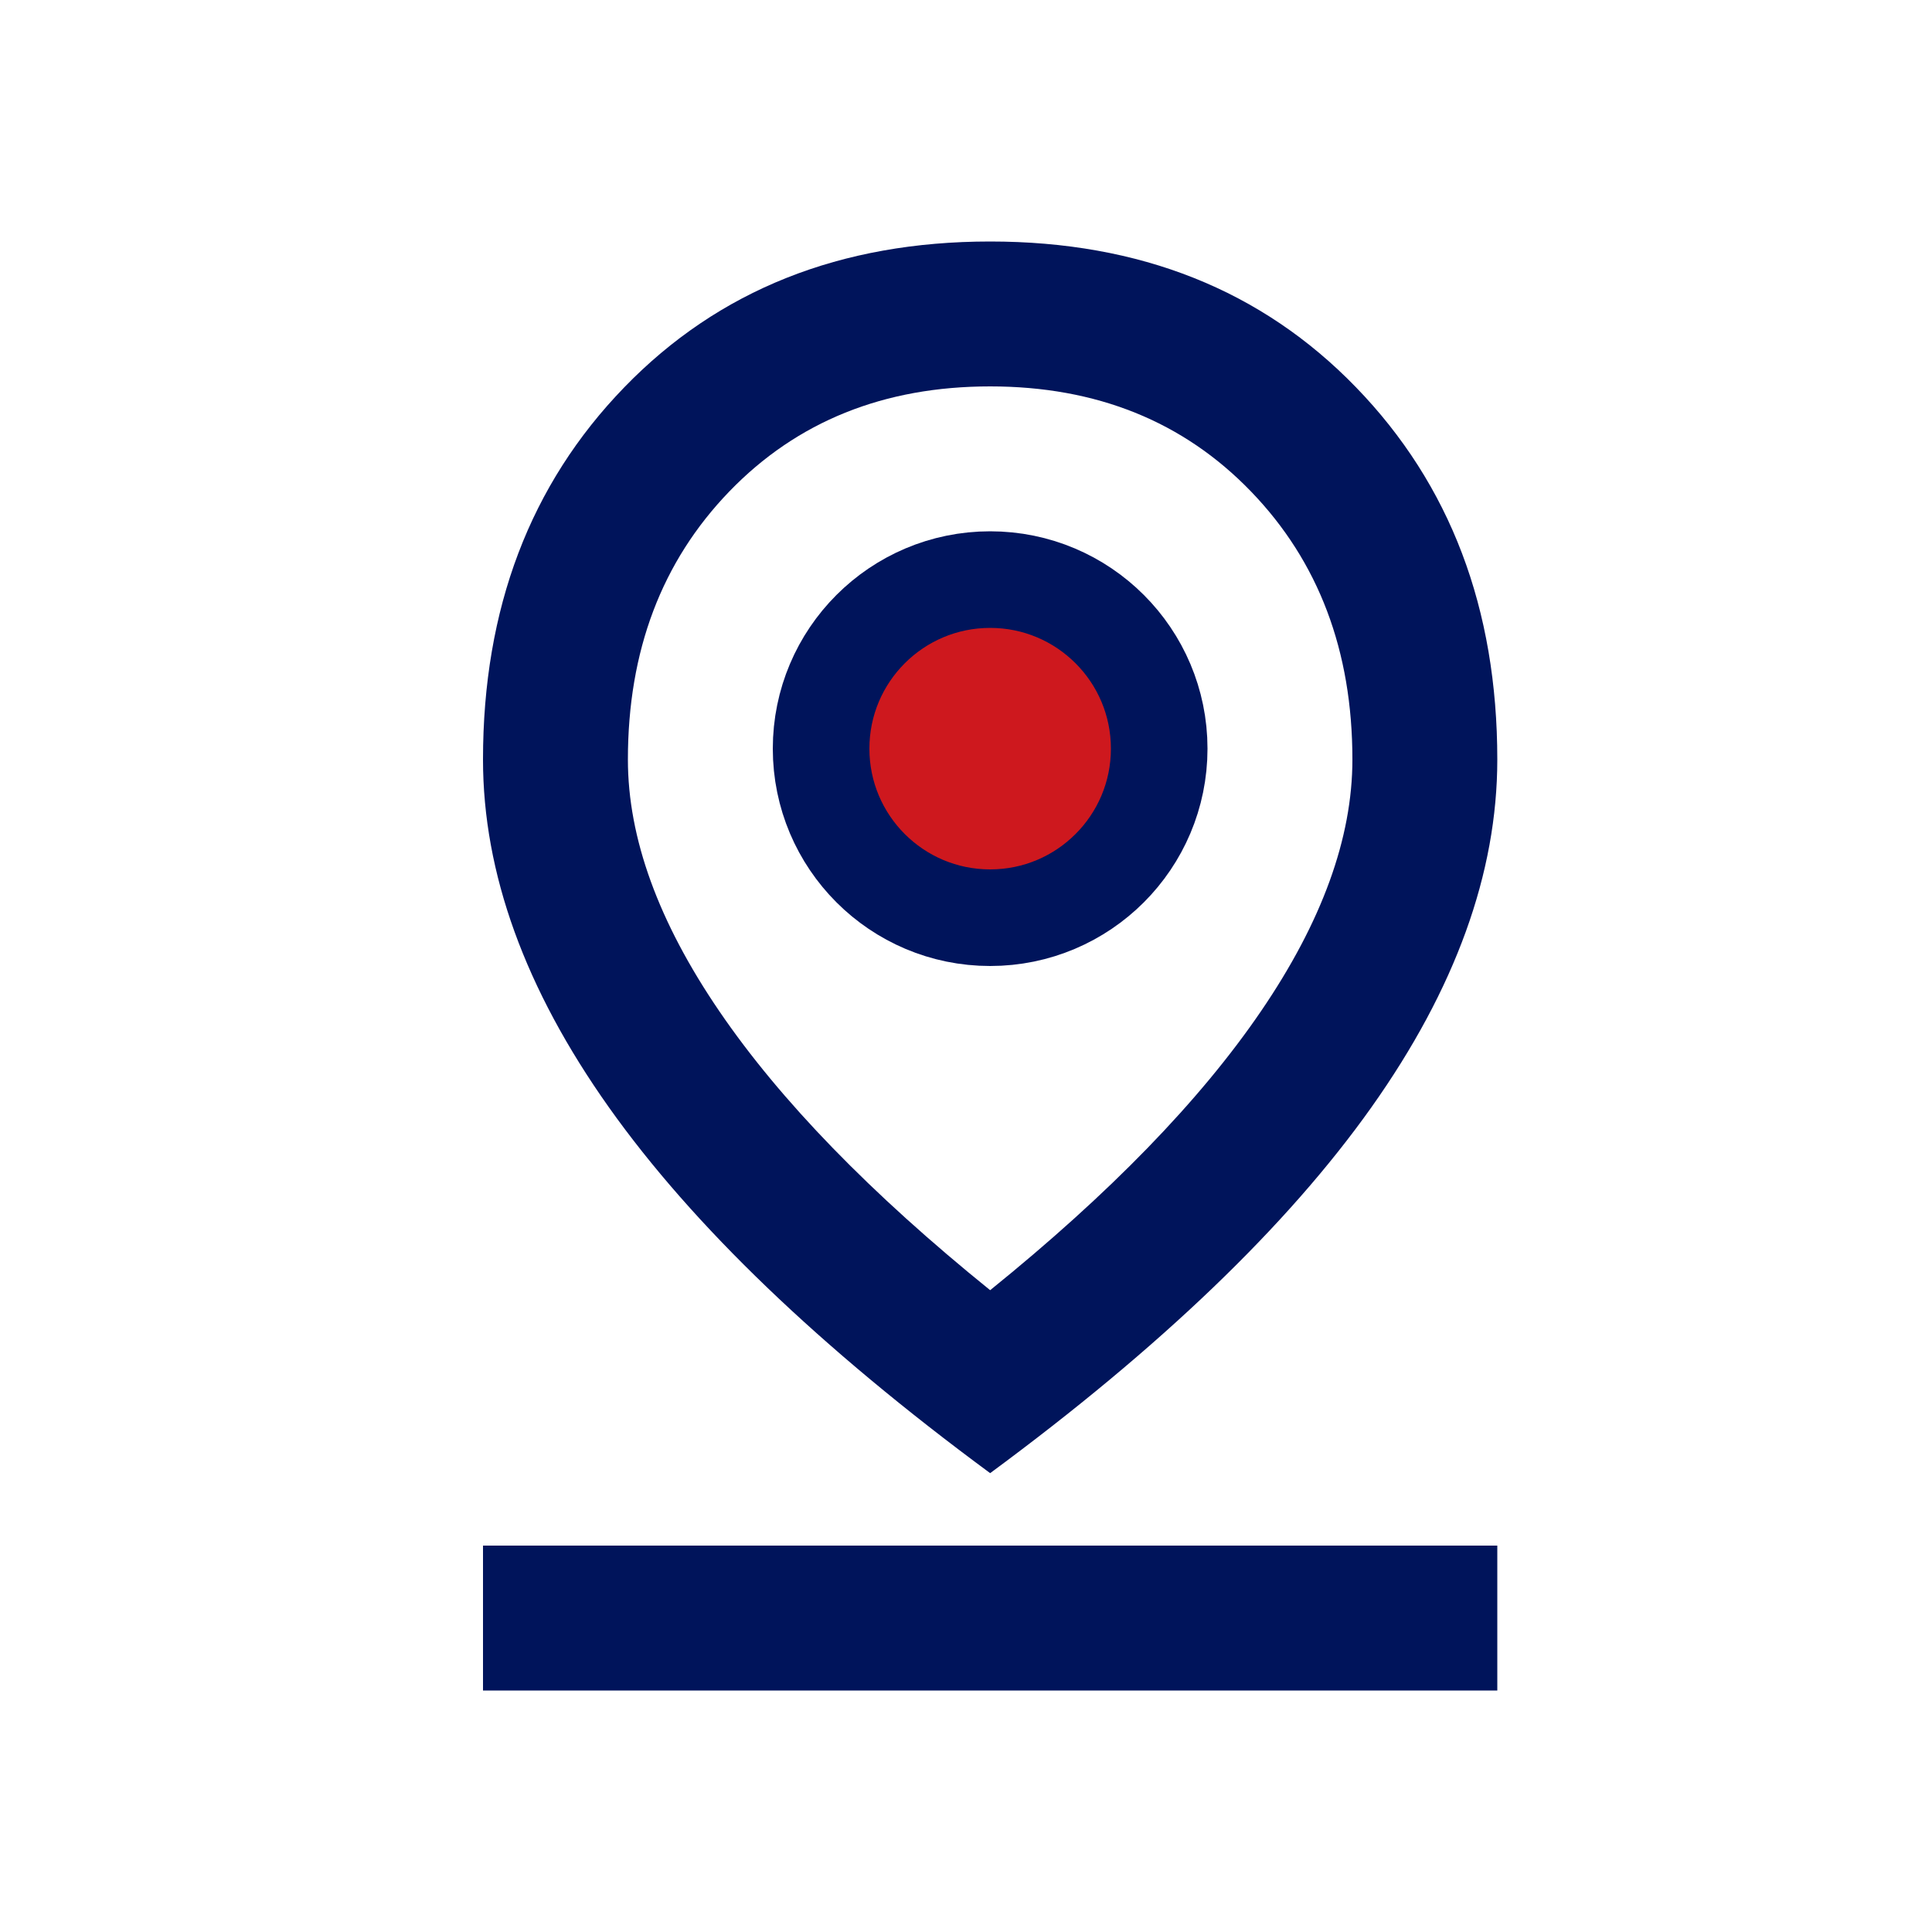 <?xml version="1.0" encoding="UTF-8"?>
<svg xmlns="http://www.w3.org/2000/svg" width="40" height="40" viewBox="0 0 40 40" fill="none">
  <path d="M20.5 26.712C22.975 24.712 24.844 22.788 26.106 20.938C27.369 19.087 28 17.35 28 15.725C28 13.475 27.3 11.625 25.9 10.175C24.5 8.725 22.7 8 20.5 8C18.3 8 16.5 8.725 15.1 10.175C13.7 11.625 13 13.475 13 15.725C13 17.35 13.631 19.087 14.894 20.938C16.156 22.788 18.025 24.712 20.5 26.712ZM20.5 30.5C16.975 27.9 14.344 25.375 12.606 22.925C10.869 20.475 10 18.075 10 15.725C10 12.6 10.975 10.031 12.925 8.019C14.875 6.006 17.4 5 20.5 5C23.6 5 26.125 6.006 28.075 8.019C30.025 10.031 31 12.6 31 15.725C31 18.075 30.131 20.475 28.394 22.925C26.656 25.375 24.025 27.9 20.5 30.5ZM10 35V32H31V35H10Z" fill="#00145B"></path>
  <circle cx="20.5" cy="15.5" r="3.5" fill="#CE181E" stroke="#00145B" stroke-width="2"></circle>
</svg>
